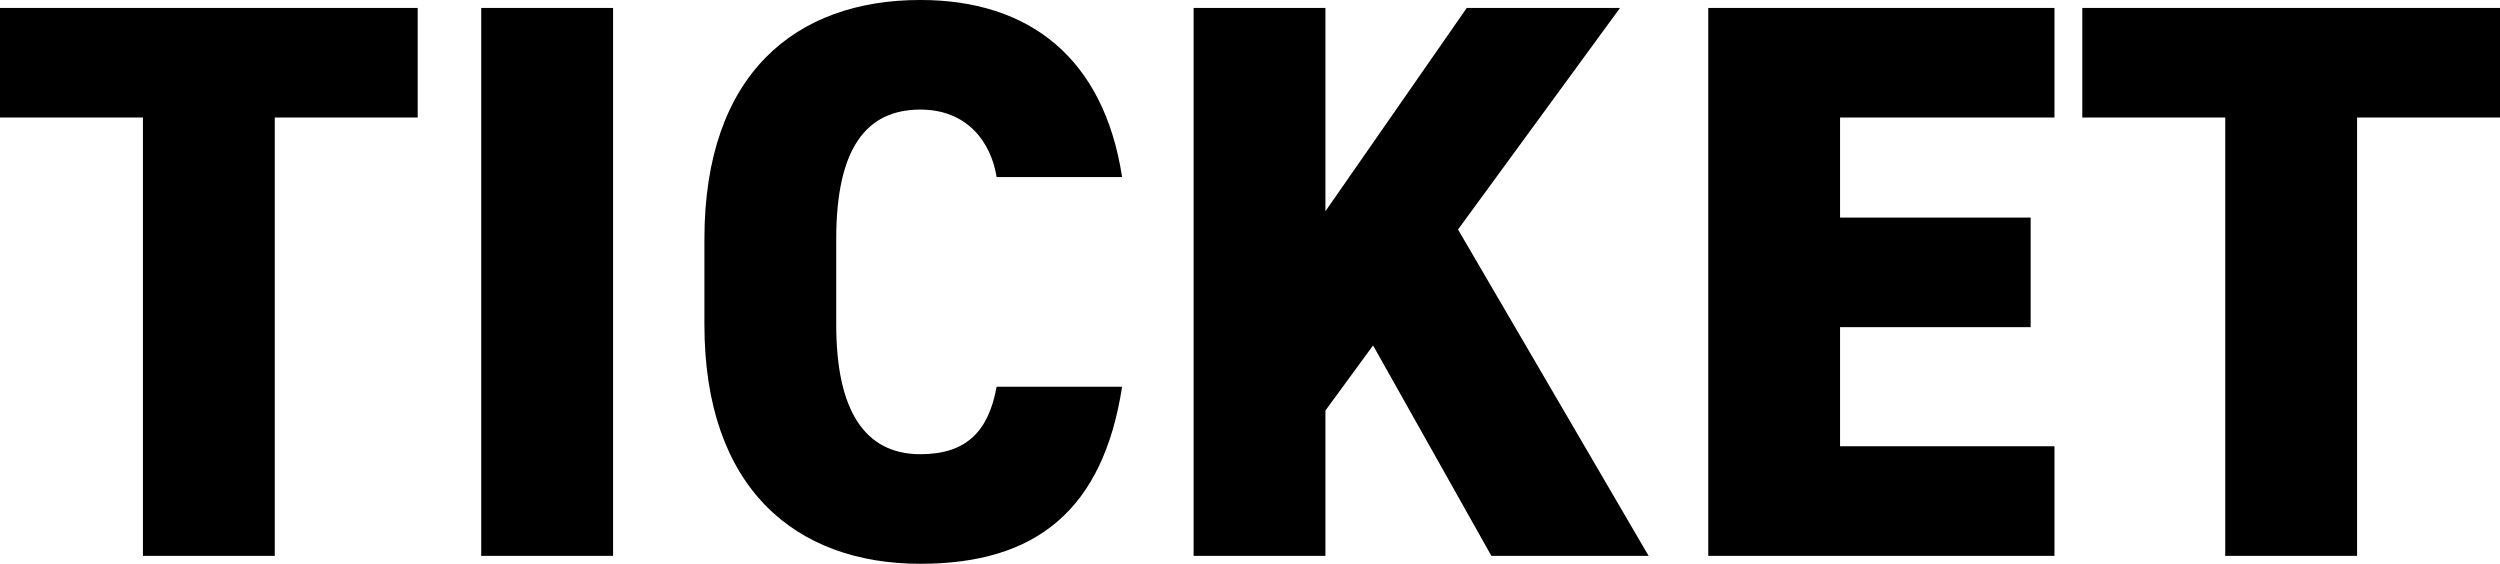 <?xml version="1.0" encoding="UTF-8"?><svg id="_レイヤー_1" xmlns="http://www.w3.org/2000/svg" viewBox="0 0 113.324 25.557"><defs><style>.cls-1{stroke-width:0px;}</style></defs><path class="cls-1" d="m18.934.36v4.967h-6.479v19.87h-5.976V5.327H0V.36h18.934Z"/><path class="cls-1" d="m27.79,25.197h-5.976V.36h5.976v24.837Z"/><path class="cls-1" d="m45.177,8.027c-.252-1.583-1.332-3.06-3.456-3.06-2.483,0-3.815,1.8-3.815,5.867v3.888c0,3.888,1.296,5.867,3.815,5.867,2.124,0,3.096-1.08,3.456-3.06h5.688c-.864,5.579-3.888,8.027-9.144,8.027-5.651,0-9.79-3.42-9.79-10.835v-3.888c0-7.487,4.139-10.834,9.79-10.834,4.932,0,8.315,2.627,9.144,8.027h-5.688Z"/><path class="cls-1" d="m67.604,25.197l-5.363-9.539-2.16,2.952v6.587h-5.975V.36h5.975v9.215L66.488.36h6.947l-7.343,10.043,8.639,14.794h-7.127Z"/><path class="cls-1" d="m93.128.36v4.967h-9.719v4.536h8.639v4.967h-8.639v5.399h9.719v4.968h-15.693V.36h15.693Z"/><path class="cls-1" d="m113.324.36v4.967h-6.479v19.87h-5.976V5.327h-6.479V.36h18.934Z"/></svg>